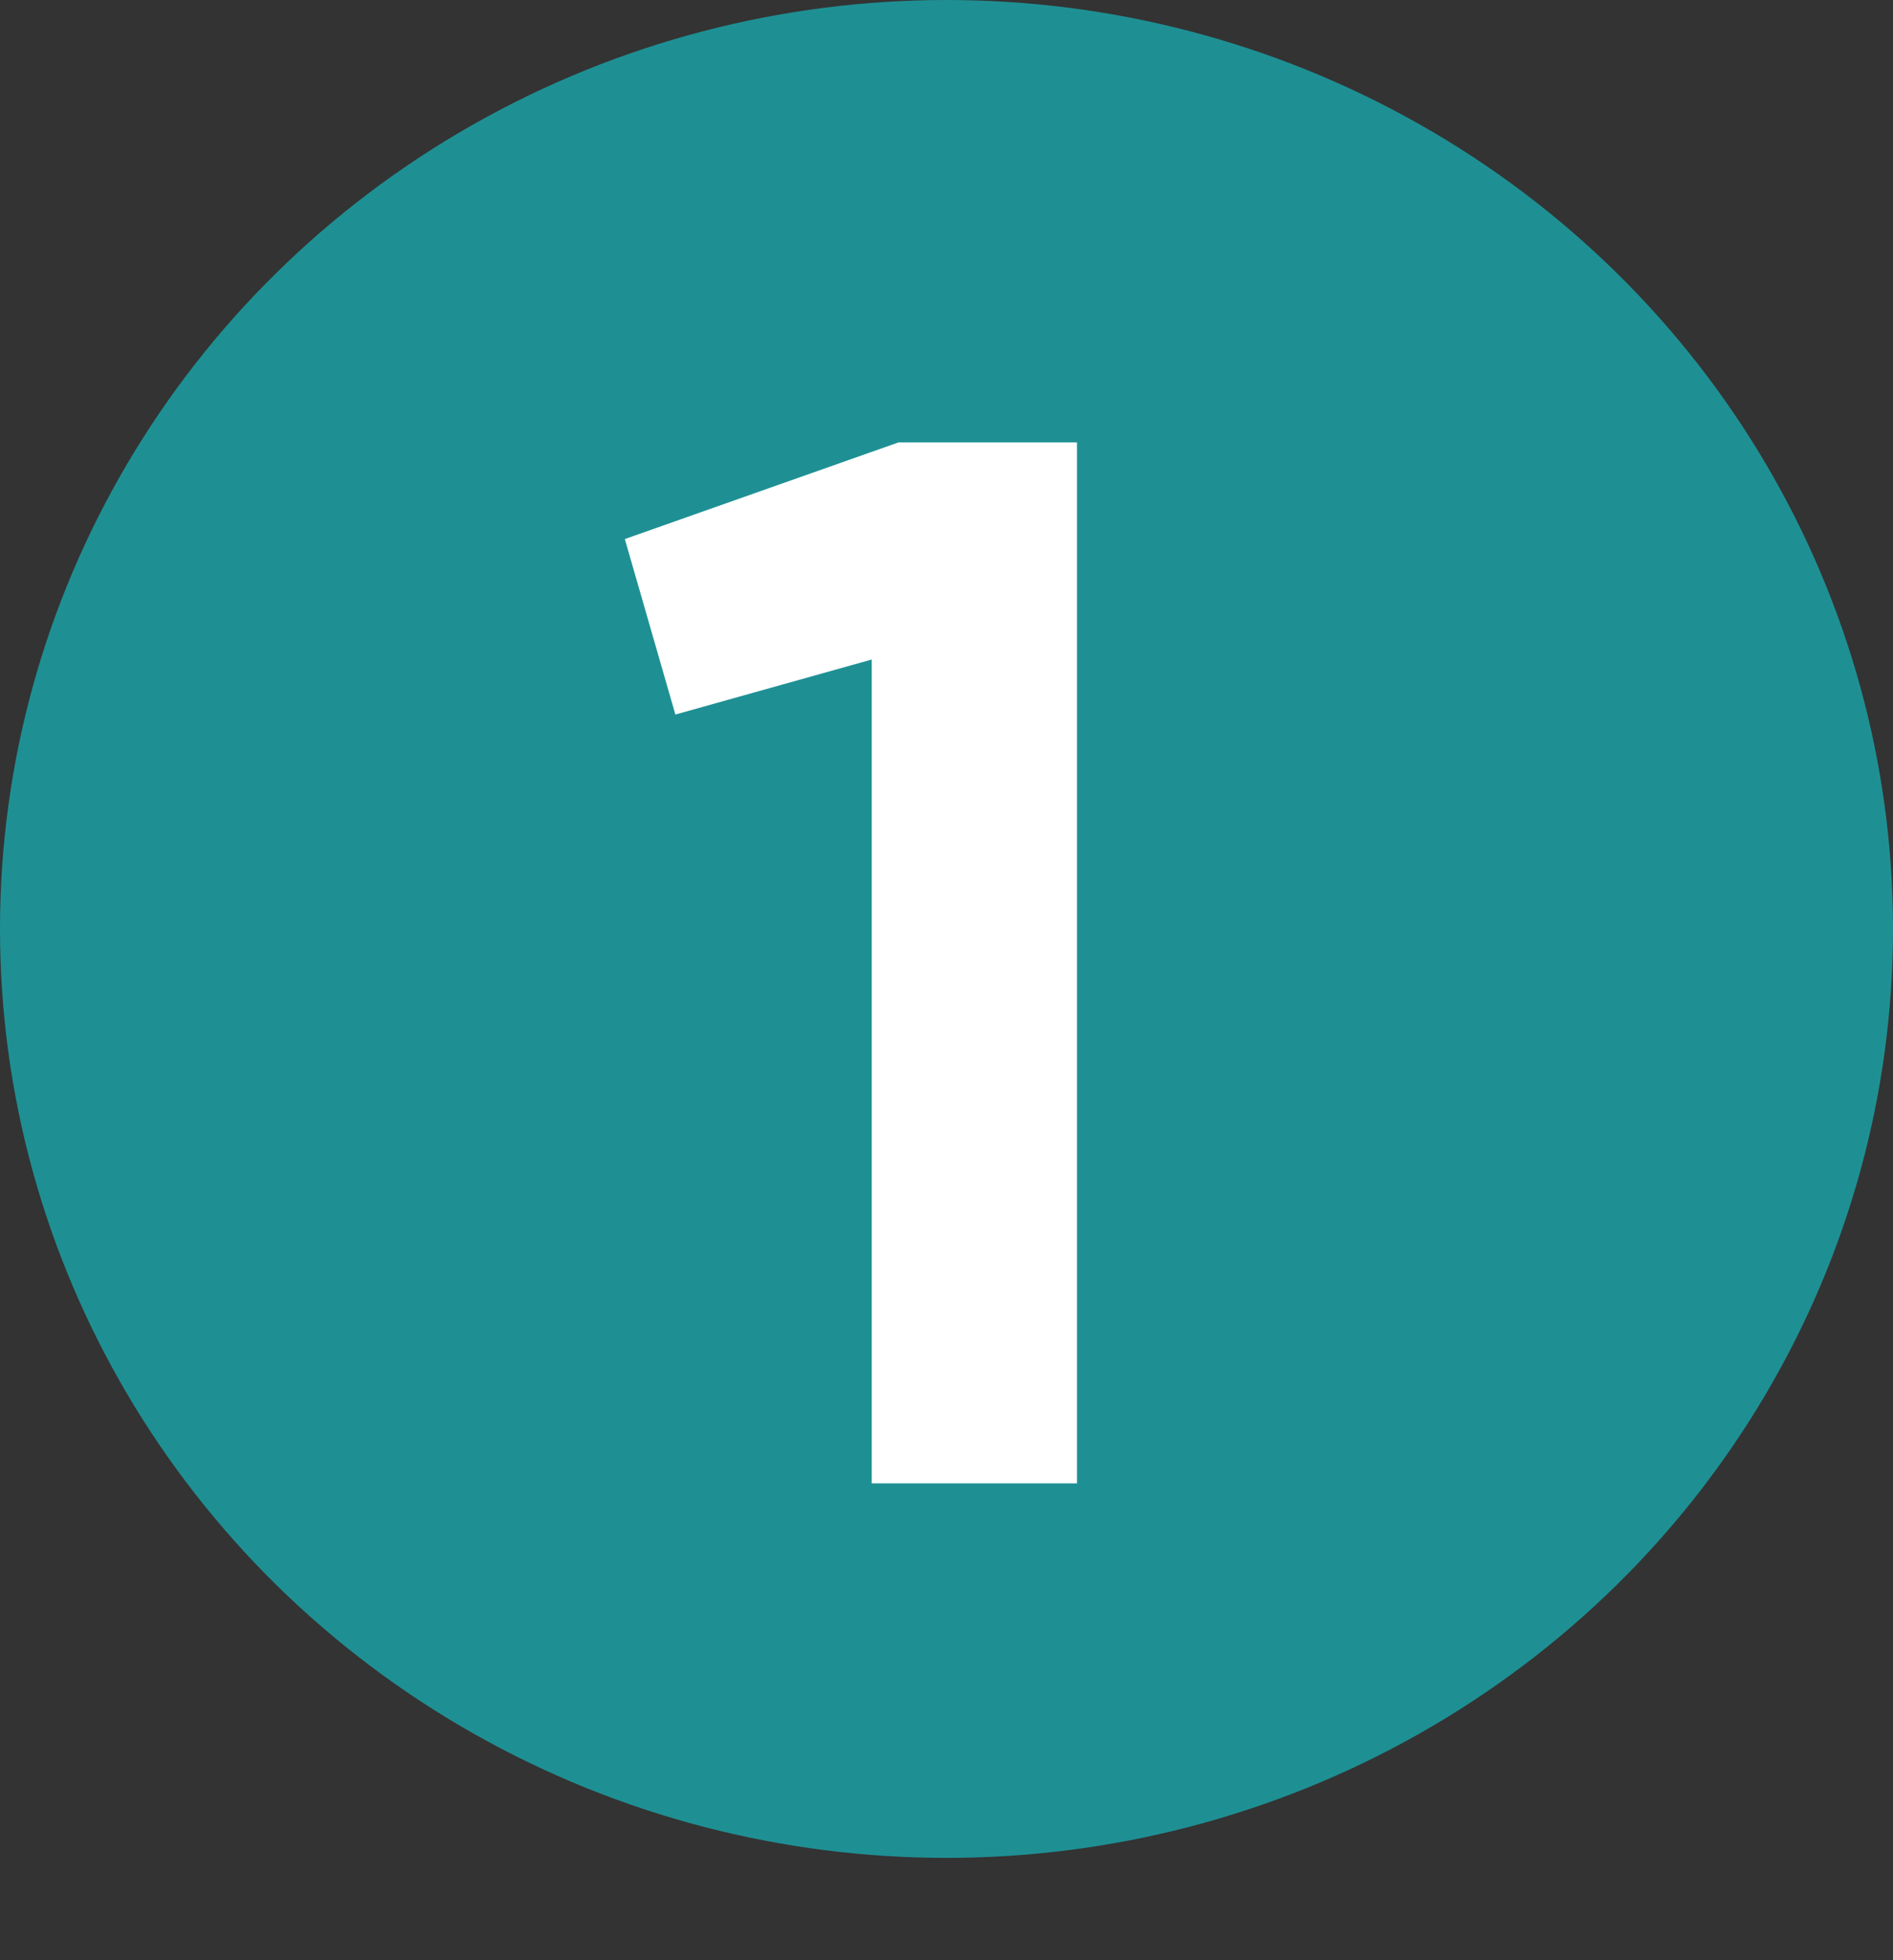 <svg xmlns="http://www.w3.org/2000/svg" width="28" height="29" fill="none" xmlns:v="https://www.mindvalley.com"><rect width="100%" height="100%" fill="#333333" stroke="none"/><ellipse cx="14" cy="13.743" rx="14" ry="13.743" fill="#1e9094"/><path d="M9.242 7.975l.748 2.596 2.904-.814v12.188h3.036v-15.4h-2.64l-4.048 1.43z" fill="#fff"/></svg>